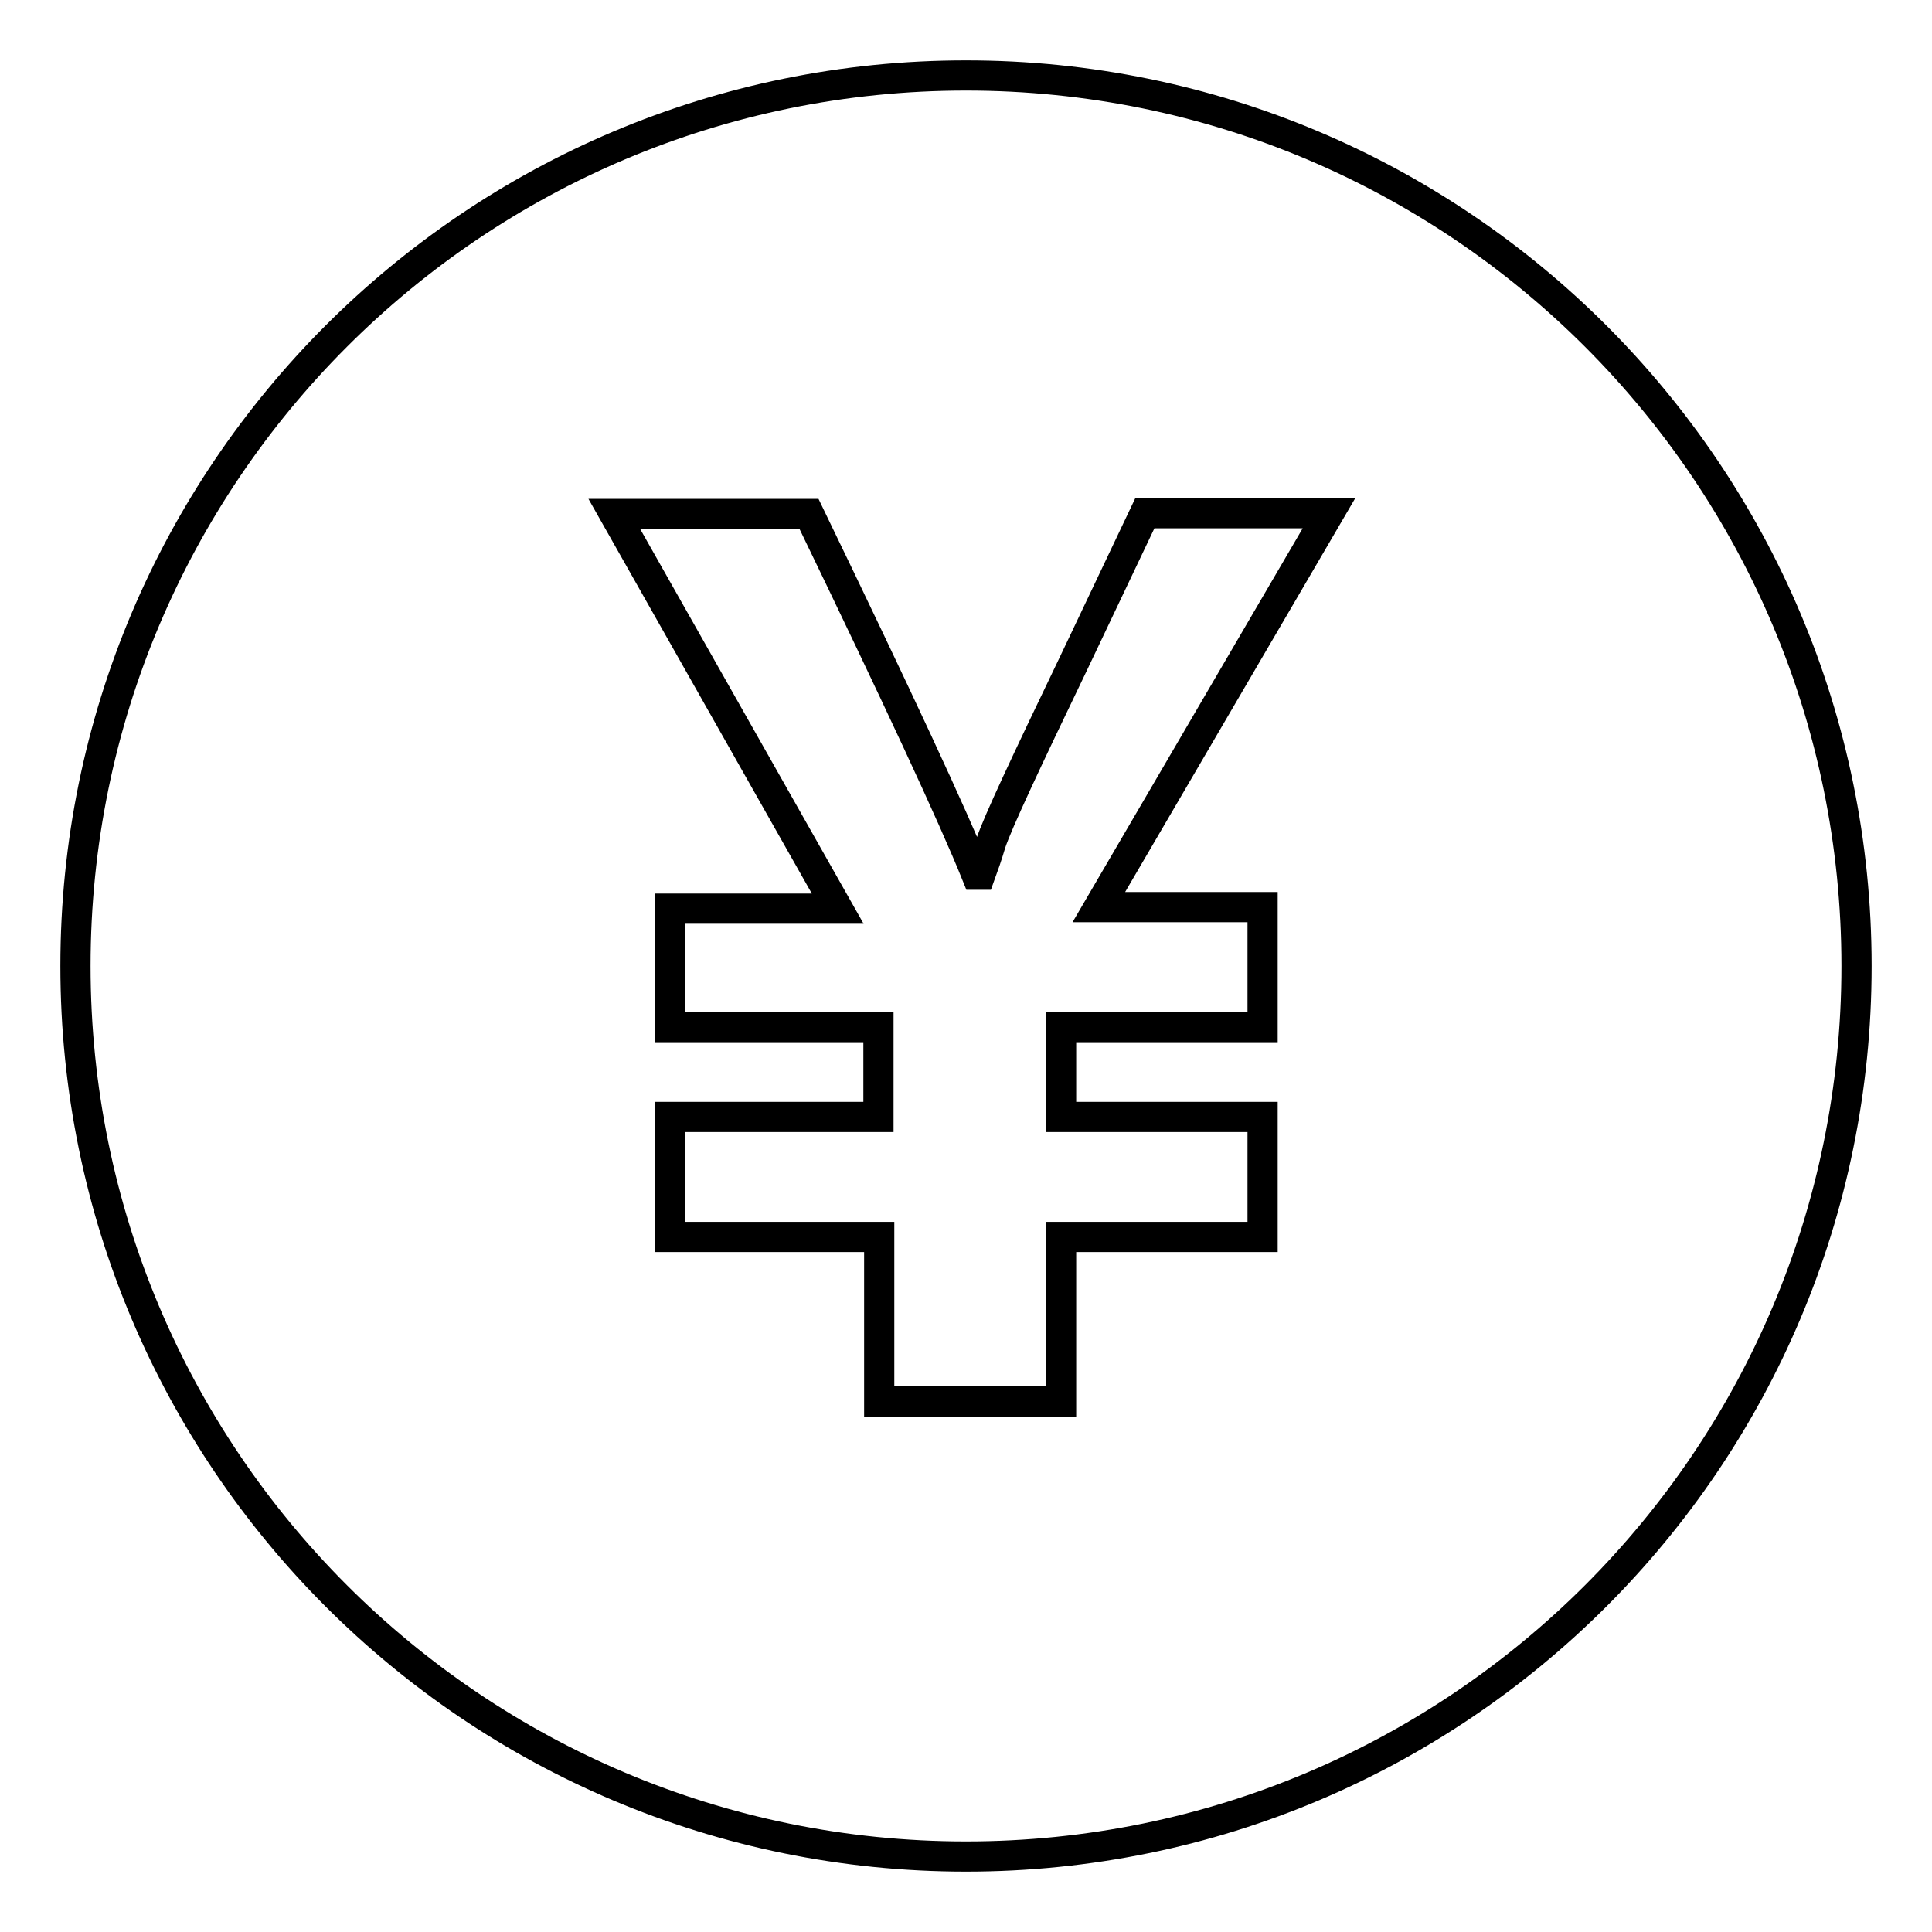<?xml version="1.0" encoding="utf-8"?>
<!-- Svg Vector Icons : http://www.onlinewebfonts.com/icon -->
<!DOCTYPE svg PUBLIC "-//W3C//DTD SVG 1.1//EN" "http://www.w3.org/Graphics/SVG/1.1/DTD/svg11.dtd">
<svg version="1.1" xmlns="http://www.w3.org/2000/svg" xmlns:xlink="http://www.w3.org/1999/xlink" x="0px" y="0px" viewBox="0 0 256 256" enable-background="new 0 0 256 256" xml:space="preserve">
<g> <path stroke-width="4" fill-opacity="0" stroke="#000000"  d="M128,10C62.8,10,10,62.8,10,128c0,65.2,52.8,118,118,118c65.2,0,118-52.8,118-118C246,62.8,193.2,10,128,10 L128,10z M167.3,120.4v15.7h-26.7V148h26.7v15.9h-26.7v21.8h-24.1v-21.8H88.8V148h27.6v-11.9H88.8v-15.7h22.2L81.4,68.1h25.8 c11.7,24.2,19.1,40.1,22.2,47.8h0.5c0.4-1.1,0.9-2.5,1.4-4.2c0.9-2.7,4.6-10.6,10.9-23.7l9.5-20h24.4l-30.5,52.2H167.3L167.3,120.4 z"/></g>
</svg>